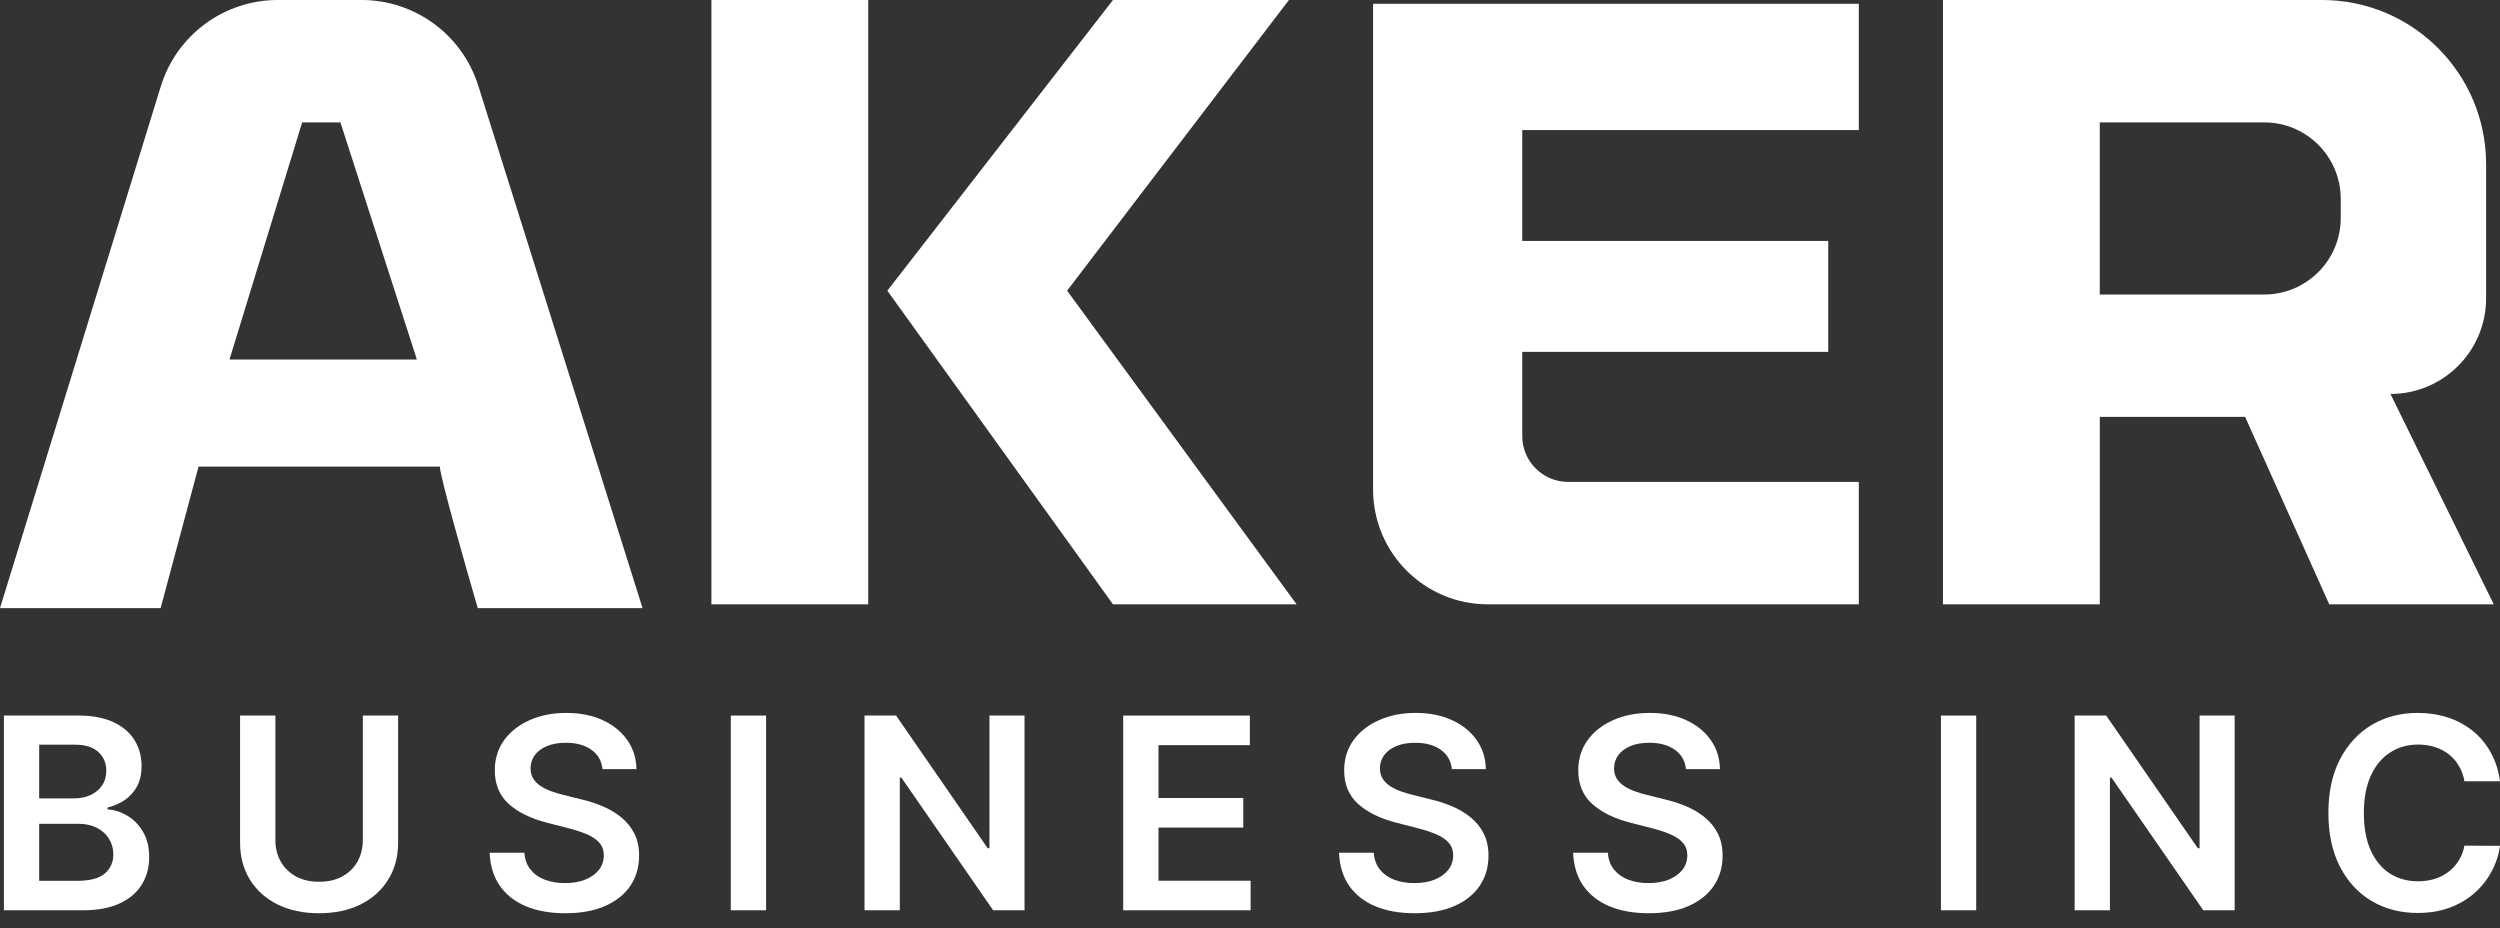 <svg xmlns="http://www.w3.org/2000/svg" width="132" height="49" viewBox="0 0 132 49" fill="none"><rect x="0" y="0" width="132" height="49" fill="#333333" stroke="none"/><path d="M132 41.251H130.123C130.069 40.943 129.97 40.67 129.826 40.433C129.682 40.192 129.503 39.988 129.289 39.821C129.075 39.653 128.831 39.528 128.556 39.444C128.285 39.357 127.992 39.313 127.678 39.313C127.119 39.313 126.624 39.454 126.192 39.735C125.76 40.013 125.422 40.421 125.178 40.96C124.934 41.495 124.811 42.15 124.811 42.923C124.811 43.709 124.934 44.372 125.178 44.911C125.426 45.446 125.764 45.851 126.192 46.126C126.624 46.397 127.117 46.532 127.673 46.532C127.981 46.532 128.269 46.492 128.536 46.412C128.807 46.328 129.05 46.206 129.264 46.045C129.482 45.885 129.664 45.687 129.811 45.453C129.962 45.219 130.066 44.951 130.123 44.65L132 44.66C131.93 45.148 131.777 45.607 131.543 46.035C131.312 46.464 131.009 46.842 130.635 47.17C130.26 47.494 129.821 47.749 129.319 47.933C128.817 48.114 128.26 48.204 127.648 48.204C126.744 48.204 125.938 47.995 125.228 47.576C124.519 47.158 123.96 46.554 123.551 45.764C123.143 44.974 122.939 44.027 122.939 42.923C122.939 41.815 123.145 40.868 123.556 40.081C123.968 39.292 124.529 38.688 125.238 38.269C125.948 37.851 126.751 37.642 127.648 37.642C128.22 37.642 128.752 37.722 129.244 37.883C129.736 38.043 130.174 38.279 130.559 38.591C130.944 38.898 131.26 39.277 131.508 39.725C131.759 40.17 131.923 40.679 132 41.251Z" fill="white"></path><path d="M117.99 37.782V48.063H116.334L111.489 41.06H111.404V48.063H109.542V37.782H111.208L116.047 44.79H116.138V37.782H117.99Z" fill="white"></path><path d="M104.344 37.782V48.063H102.481V37.782H104.344Z" fill="white"></path><path d="M89.021 40.609C88.974 40.17 88.776 39.829 88.428 39.585C88.084 39.34 87.635 39.218 87.083 39.218C86.695 39.218 86.362 39.277 86.084 39.394C85.806 39.511 85.594 39.67 85.447 39.871C85.299 40.072 85.224 40.301 85.221 40.558C85.221 40.773 85.269 40.958 85.366 41.116C85.467 41.273 85.602 41.407 85.773 41.517C85.944 41.624 86.133 41.715 86.34 41.788C86.547 41.862 86.757 41.924 86.968 41.974L87.931 42.215C88.32 42.305 88.693 42.428 89.051 42.581C89.412 42.735 89.735 42.929 90.02 43.164C90.308 43.398 90.535 43.681 90.702 44.012C90.87 44.343 90.953 44.732 90.953 45.177C90.953 45.779 90.799 46.31 90.492 46.768C90.184 47.223 89.739 47.58 89.156 47.837C88.577 48.092 87.876 48.219 87.053 48.219C86.253 48.219 85.559 48.095 84.97 47.847C84.384 47.6 83.925 47.238 83.594 46.763C83.266 46.288 83.089 45.709 83.062 45.026H84.894C84.921 45.384 85.031 45.682 85.226 45.92C85.42 46.157 85.672 46.335 85.984 46.452C86.298 46.569 86.65 46.628 87.038 46.628C87.443 46.628 87.797 46.567 88.102 46.447C88.41 46.323 88.651 46.152 88.825 45.935C88.999 45.714 89.088 45.456 89.091 45.162C89.088 44.894 89.009 44.673 88.855 44.499C88.701 44.322 88.485 44.175 88.207 44.057C87.933 43.937 87.612 43.83 87.244 43.736L86.074 43.435C85.227 43.217 84.558 42.888 84.066 42.446C83.577 42.001 83.333 41.41 83.333 40.674C83.333 40.068 83.497 39.538 83.825 39.083C84.156 38.627 84.606 38.274 85.175 38.023C85.744 37.769 86.389 37.642 87.108 37.642C87.838 37.642 88.477 37.769 89.026 38.023C89.578 38.274 90.011 38.624 90.326 39.072C90.641 39.518 90.803 40.03 90.813 40.609H89.021Z" fill="white"></path><path d="M76.659 40.609C76.612 40.17 76.415 39.829 76.067 39.585C75.722 39.34 75.274 39.218 74.722 39.218C74.334 39.218 74.001 39.277 73.723 39.394C73.445 39.511 73.232 39.67 73.085 39.871C72.938 40.072 72.863 40.301 72.859 40.558C72.859 40.773 72.908 40.958 73.005 41.116C73.105 41.273 73.241 41.407 73.412 41.517C73.582 41.624 73.771 41.715 73.979 41.788C74.186 41.862 74.395 41.924 74.606 41.974L75.57 42.215C75.958 42.305 76.331 42.428 76.689 42.581C77.051 42.735 77.374 42.929 77.658 43.164C77.946 43.398 78.174 43.681 78.341 44.012C78.508 44.343 78.592 44.732 78.592 45.177C78.592 45.779 78.438 46.31 78.13 46.768C77.822 47.223 77.377 47.58 76.795 47.837C76.216 48.092 75.515 48.219 74.692 48.219C73.892 48.219 73.197 48.095 72.608 47.847C72.023 47.6 71.564 47.238 71.233 46.763C70.905 46.288 70.728 45.709 70.701 45.026H72.533C72.56 45.384 72.67 45.682 72.864 45.92C73.058 46.157 73.311 46.335 73.622 46.452C73.937 46.569 74.288 46.628 74.677 46.628C75.082 46.628 75.436 46.567 75.741 46.447C76.049 46.323 76.29 46.152 76.464 45.935C76.638 45.714 76.726 45.456 76.73 45.162C76.726 44.894 76.648 44.673 76.494 44.499C76.34 44.322 76.124 44.175 75.846 44.057C75.572 43.937 75.251 43.83 74.882 43.736L73.713 43.435C72.866 43.217 72.197 42.888 71.705 42.446C71.216 42.001 70.972 41.41 70.972 40.674C70.972 40.068 71.136 39.538 71.464 39.083C71.795 38.627 72.245 38.274 72.814 38.023C73.383 37.769 74.027 37.642 74.747 37.642C75.476 37.642 76.116 37.769 76.664 38.023C77.217 38.274 77.65 38.624 77.965 39.072C78.279 39.518 78.442 40.03 78.451 40.609H76.659Z" fill="white"></path><path d="M59.305 48.063V37.782H65.992V39.344H61.168V42.135H65.645V43.696H61.168V46.502H66.032V48.063H59.305Z" fill="white"></path><path d="M54.095 37.782V48.063H52.438L47.594 41.06H47.509V48.063H45.647V37.782H47.313L52.152 44.79H52.243V37.782H54.095Z" fill="white"></path><path d="M40.449 37.782V48.063H38.586V37.782H40.449Z" fill="white"></path><path d="M31.813 40.609C31.766 40.17 31.568 39.829 31.22 39.585C30.876 39.34 30.427 39.218 29.875 39.218C29.487 39.218 29.154 39.277 28.876 39.394C28.598 39.511 28.386 39.67 28.238 39.871C28.091 40.072 28.016 40.301 28.013 40.558C28.013 40.773 28.061 40.958 28.158 41.116C28.259 41.273 28.394 41.407 28.565 41.517C28.735 41.624 28.925 41.715 29.132 41.788C29.34 41.862 29.549 41.924 29.759 41.974L30.723 42.215C31.112 42.305 31.485 42.428 31.843 42.581C32.204 42.735 32.527 42.929 32.812 43.164C33.099 43.398 33.327 43.681 33.494 44.012C33.662 44.343 33.745 44.732 33.745 45.177C33.745 45.779 33.592 46.31 33.284 46.768C32.976 47.223 32.531 47.58 31.948 47.837C31.369 48.092 30.668 48.219 29.845 48.219C29.045 48.219 28.351 48.095 27.762 47.847C27.176 47.6 26.717 47.238 26.386 46.763C26.058 46.288 25.881 45.709 25.854 45.026H27.686C27.713 45.384 27.823 45.682 28.018 45.92C28.212 46.157 28.464 46.335 28.776 46.452C29.09 46.569 29.442 46.628 29.83 46.628C30.235 46.628 30.59 46.567 30.894 46.447C31.202 46.323 31.443 46.152 31.617 45.935C31.791 45.714 31.88 45.456 31.883 45.162C31.88 44.894 31.801 44.673 31.647 44.499C31.493 44.322 31.277 44.175 31 44.057C30.725 43.937 30.404 43.83 30.036 43.736L28.866 43.435C28.019 43.217 27.35 42.888 26.858 42.446C26.369 42.001 26.125 41.41 26.125 40.674C26.125 40.068 26.289 39.538 26.617 39.083C26.948 38.627 27.398 38.274 27.967 38.023C28.536 37.769 29.181 37.642 29.9 37.642C30.63 37.642 31.269 37.769 31.818 38.023C32.37 38.274 32.803 38.624 33.118 39.072C33.432 39.518 33.595 40.03 33.605 40.609H31.813Z" fill="white"></path><path d="M19.158 37.782H21.02V44.499C21.02 45.235 20.846 45.883 20.498 46.442C20.154 47.001 19.668 47.438 19.043 47.752C18.417 48.063 17.686 48.219 16.849 48.219C16.009 48.219 15.276 48.063 14.65 47.752C14.024 47.438 13.539 47.001 13.194 46.442C12.85 45.883 12.677 45.235 12.677 44.499V37.782H14.54V44.343C14.54 44.772 14.633 45.153 14.821 45.488C15.011 45.823 15.279 46.085 15.624 46.276C15.969 46.464 16.377 46.557 16.849 46.557C17.321 46.557 17.729 46.464 18.074 46.276C18.422 46.085 18.689 45.823 18.877 45.488C19.064 45.153 19.158 44.772 19.158 44.343V37.782Z" fill="white"></path><path d="M0.207 48.063V37.782H4.142C4.885 37.782 5.503 37.9 5.995 38.134C6.49 38.365 6.86 38.681 7.104 39.083C7.352 39.484 7.475 39.939 7.475 40.448C7.475 40.866 7.395 41.224 7.235 41.522C7.074 41.817 6.858 42.056 6.587 42.24C6.316 42.424 6.013 42.556 5.678 42.637V42.737C6.043 42.757 6.393 42.869 6.728 43.073C7.066 43.274 7.342 43.559 7.556 43.927C7.77 44.295 7.877 44.74 7.877 45.262C7.877 45.794 7.748 46.273 7.491 46.698C7.233 47.12 6.845 47.453 6.326 47.697C5.807 47.941 5.155 48.063 4.368 48.063H0.207ZM2.069 46.507H4.072C4.748 46.507 5.235 46.378 5.533 46.121C5.834 45.859 5.985 45.525 5.985 45.117C5.985 44.812 5.909 44.538 5.759 44.293C5.608 44.046 5.394 43.852 5.116 43.711C4.838 43.567 4.507 43.495 4.122 43.495H2.069V46.507ZM2.069 42.155H3.911C4.233 42.155 4.522 42.096 4.78 41.979C5.037 41.859 5.24 41.69 5.387 41.472C5.538 41.251 5.613 40.99 5.613 40.689C5.613 40.291 5.473 39.963 5.191 39.705C4.914 39.447 4.5 39.319 3.951 39.319H2.069V42.155Z" fill="white"></path><path d="M19.088 0C21.91 0 24.405 1.831 25.252 4.523L33.927 32.109H25.226C24.558 29.821 23.224 25.123 23.224 24.638H10.483L8.481 32.109H0L8.49 4.56C9.325 1.849 11.83 1.90675e-05 14.666 0H19.088ZM12.117 18.983H22.012L17.974 6.462H15.954L12.117 18.983Z" fill="white"></path><path d="M45.842 7.62939e-06H37.562V31.908H45.842V7.62939e-06Z" fill="white"></path><path d="M46.852 15.348L58.766 7.62939e-06H68.056L56.343 15.348L68.46 31.908H58.766L46.852 15.348Z" fill="white"></path><path d="M122.599 7.62939e-06C127.385 7.54044e-05 131.266 3.88 131.266 8.667V15.752C131.266 18.54 129.005 20.801 126.217 20.801L131.669 31.907H122.985L118.543 22.012H110.869V31.907H102.589V7.62939e-06H122.599ZM110.868 6.462V15.55H119.553C121.783 15.55 123.591 13.741 123.591 11.511V10.501C123.591 8.271 121.783 6.462 119.553 6.462H110.868Z" fill="white"></path><path d="M98.146 0.202V6.866H80.375V12.723H96.531V18.579H80.375V23.022C80.375 24.36 81.46 25.445 82.798 25.445H98.146V31.908H78.557C75.212 31.908 72.499 29.195 72.499 25.849V0.202H98.146Z" fill="white"></path></svg>